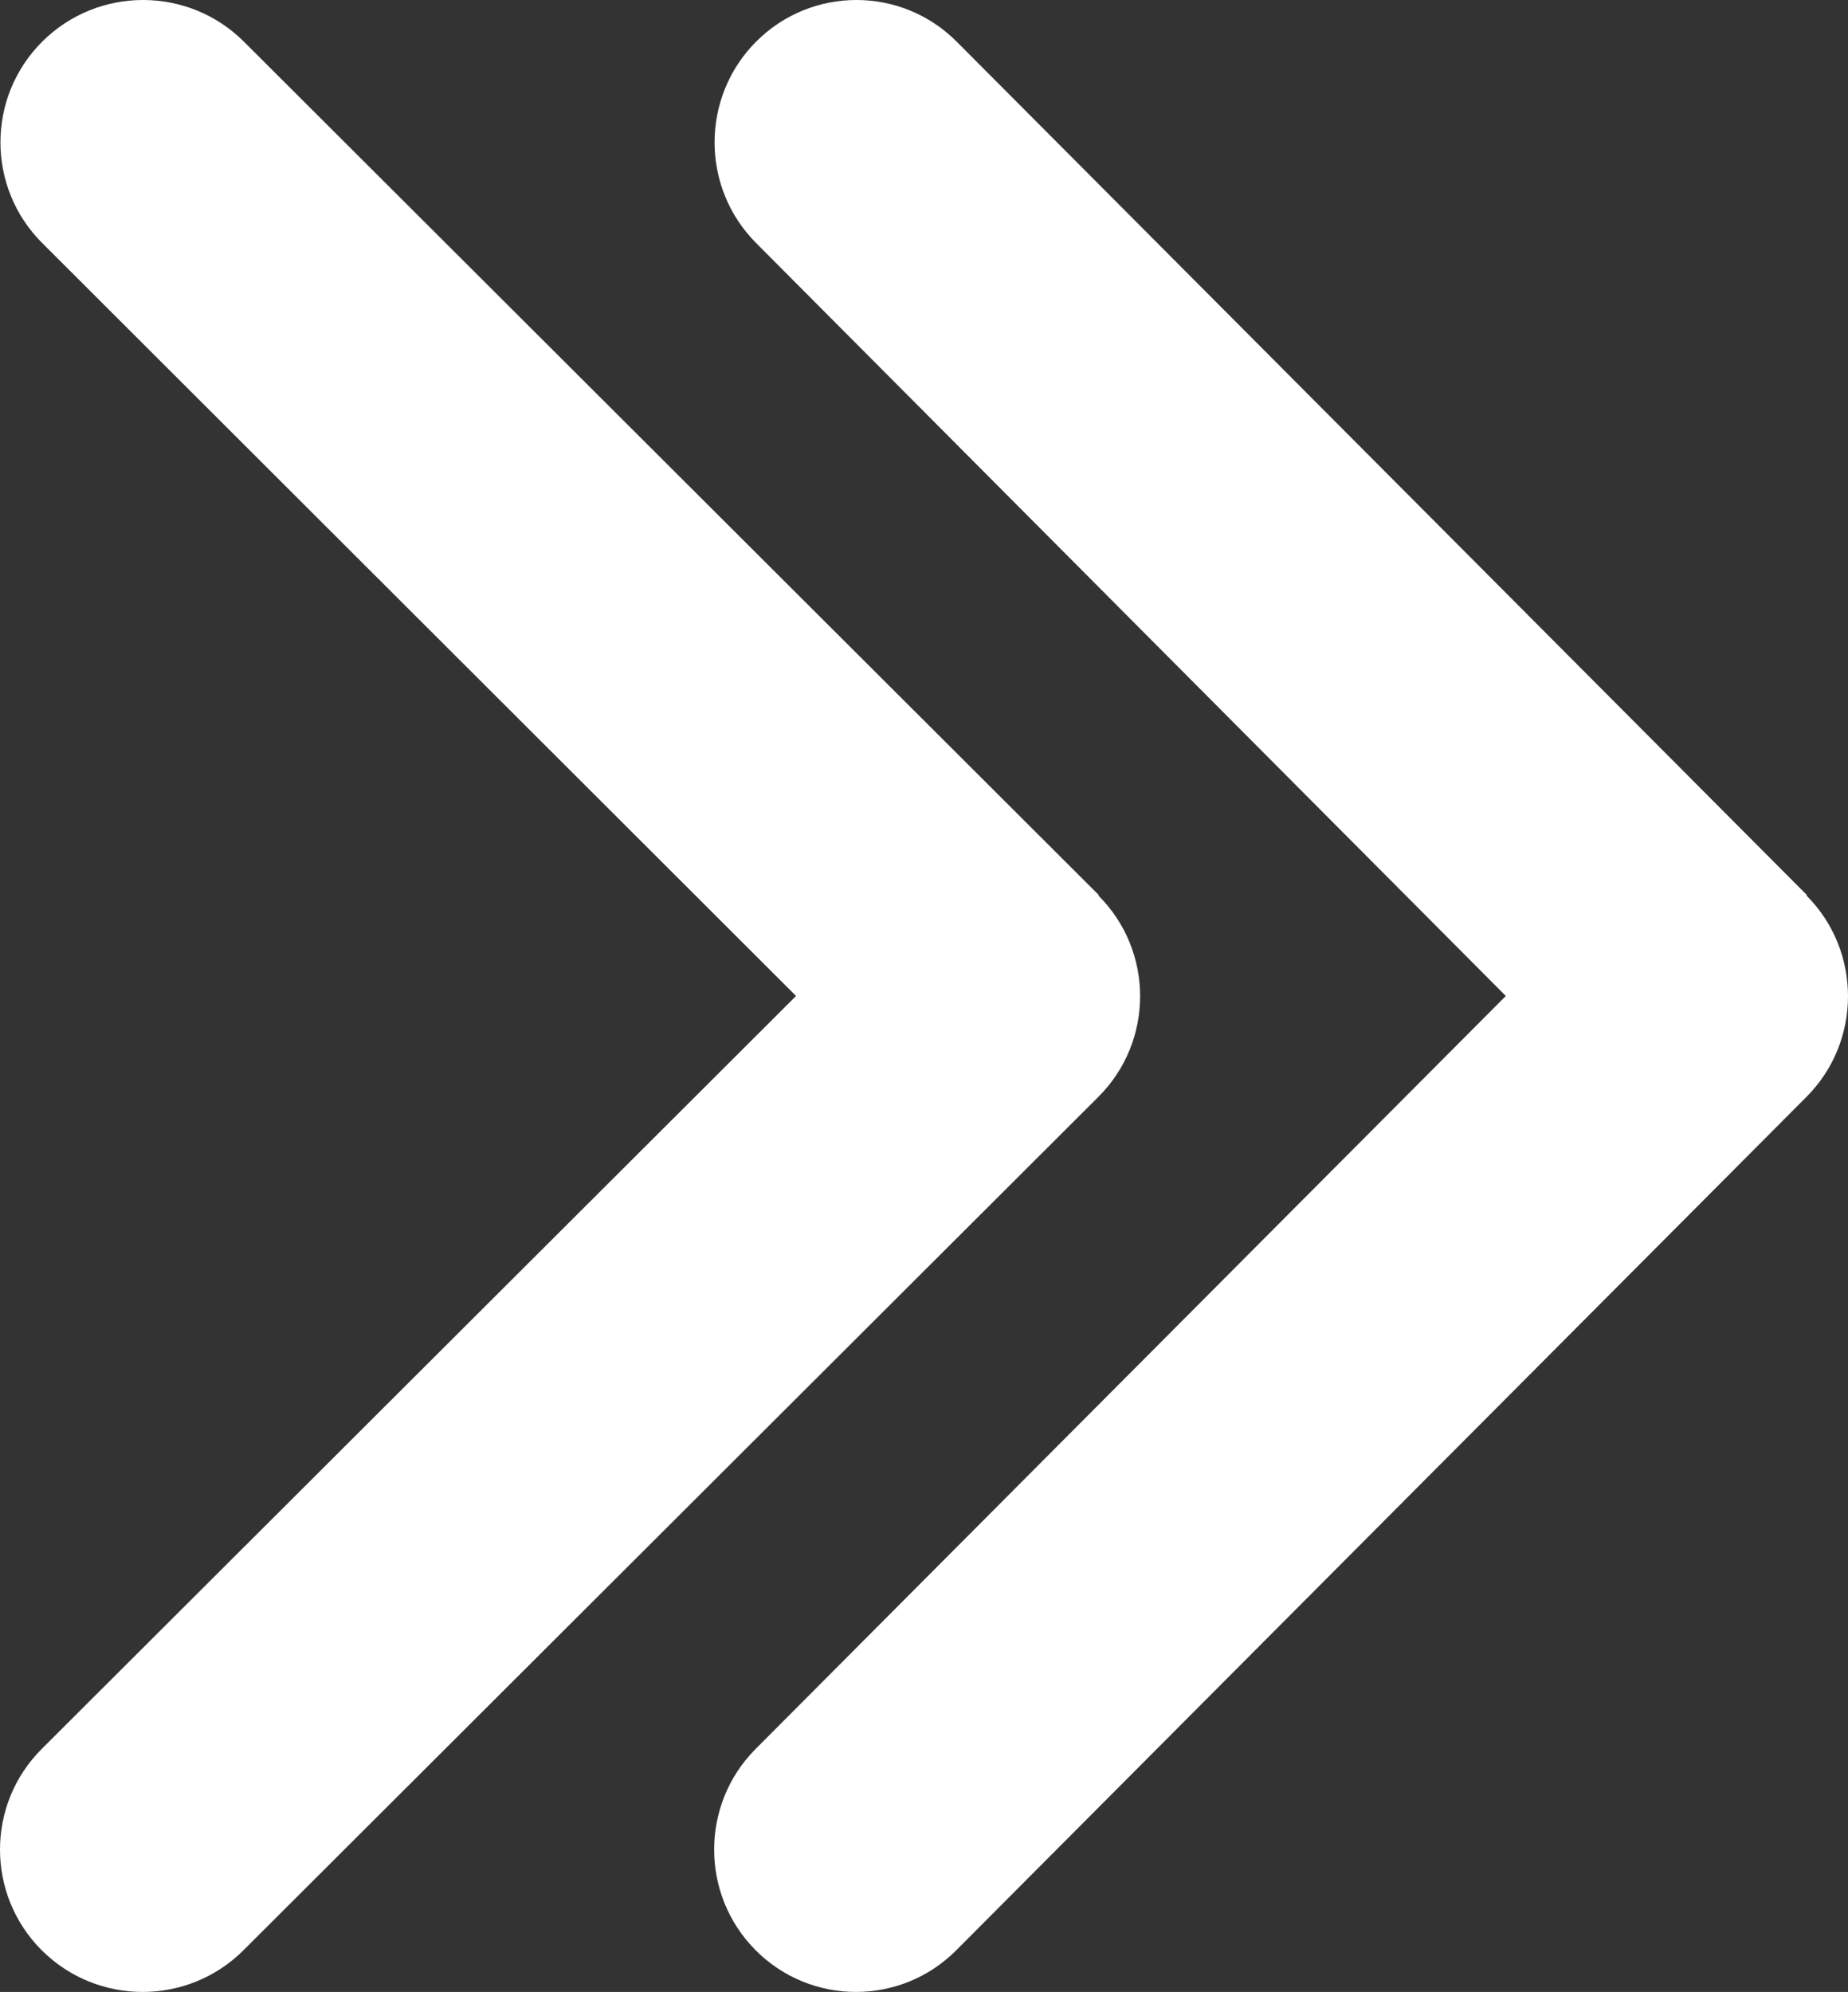 <svg width="295" height="318" fill="none" xmlns="http://www.w3.org/2000/svg"><rect width="100%" height="100%" fill="#333333" stroke="none"/><path d="M175.336 142.963c8.885 8.87 8.885 23.275 0 32.145L38.863 311.348c-8.885 8.869-23.314 8.869-32.2 0-8.884-8.87-8.884-23.275 0-32.145L127.074 159 6.735 38.797c-8.885-8.87-8.885-23.275 0-32.145 8.885-8.87 23.314-8.87 32.199 0l136.473 136.24-.071.071z" fill="#fff"/><path d="M288.373 142.963c8.836 8.87 8.836 23.275 0 32.145l-135.724 136.24c-8.836 8.869-23.186 8.869-32.022 0-8.836-8.87-8.836-23.275 0-32.145L240.375 159 120.698 38.797c-8.836-8.87-8.836-23.275 0-32.145 8.836-8.87 23.186-8.87 32.022 0l135.724 136.24-.071.071z" fill="#fff"/></svg>